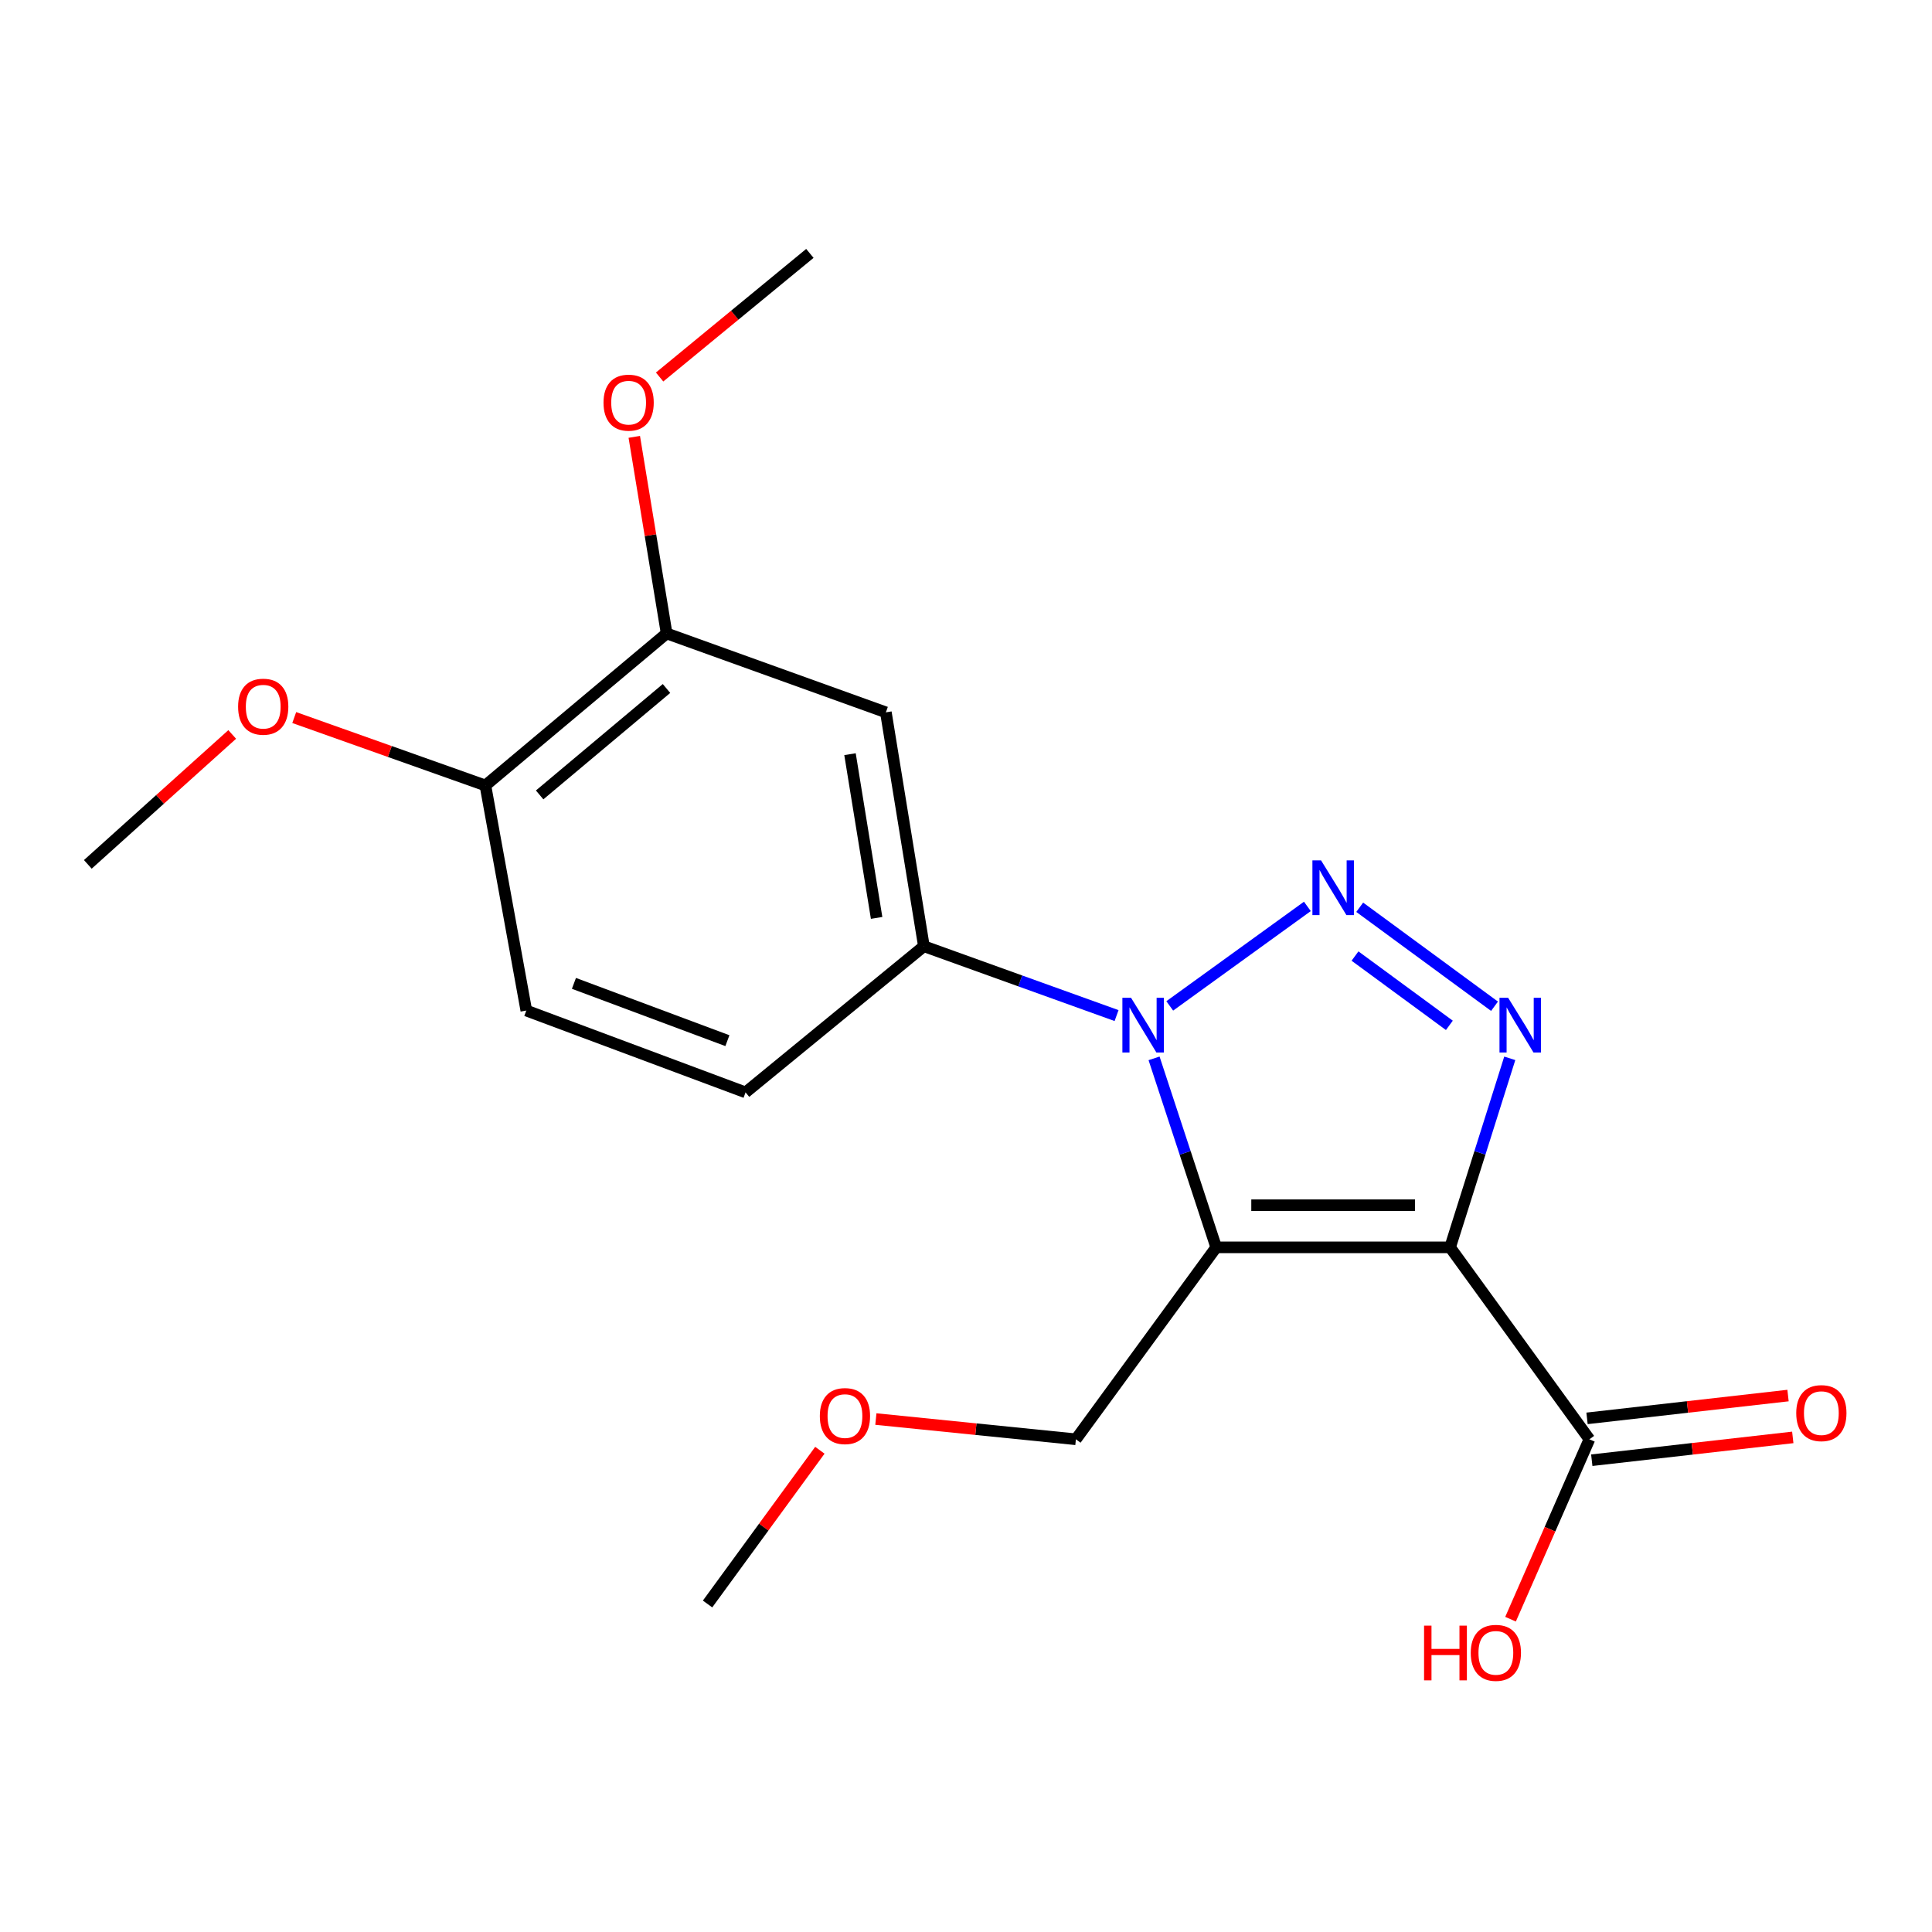 <?xml version='1.0' encoding='iso-8859-1'?>
<svg version='1.1' baseProfile='full'
              xmlns='http://www.w3.org/2000/svg'
                      xmlns:rdkit='http://www.rdkit.org/xml'
                      xmlns:xlink='http://www.w3.org/1999/xlink'
                  xml:space='preserve'
width='1000px' height='1000px' viewBox='0 0 1000 1000'>
<!-- END OF HEADER -->
<rect style='opacity:1.0;fill:#FFFFFF;stroke:none' width='1000' height='1000' x='0' y='0'> </rect>
<path class='bond-0' d='M 750.569,645.623 L 629.505,645.623' style='fill:none;fill-rule:evenodd;stroke:#000000;stroke-width:6px;stroke-linecap:butt;stroke-linejoin:miter;stroke-opacity:1' />
<path class='bond-0' d='M 732.409,623.825 L 647.665,623.825' style='fill:none;fill-rule:evenodd;stroke:#000000;stroke-width:6px;stroke-linecap:butt;stroke-linejoin:miter;stroke-opacity:1' />
<path class='bond-3' d='M 750.569,645.623 L 766.01,596.707' style='fill:none;fill-rule:evenodd;stroke:#000000;stroke-width:6px;stroke-linecap:butt;stroke-linejoin:miter;stroke-opacity:1' />
<path class='bond-3' d='M 766.01,596.707 L 781.452,547.79' style='fill:none;fill-rule:evenodd;stroke:#0000FF;stroke-width:6px;stroke-linecap:butt;stroke-linejoin:miter;stroke-opacity:1' />
<path class='bond-5' d='M 750.569,645.623 L 822.671,744.973' style='fill:none;fill-rule:evenodd;stroke:#000000;stroke-width:6px;stroke-linecap:butt;stroke-linejoin:miter;stroke-opacity:1' />
<path class='bond-1' d='M 629.505,645.623 L 613.422,596.712' style='fill:none;fill-rule:evenodd;stroke:#000000;stroke-width:6px;stroke-linecap:butt;stroke-linejoin:miter;stroke-opacity:1' />
<path class='bond-1' d='M 613.422,596.712 L 597.338,547.802' style='fill:none;fill-rule:evenodd;stroke:#0000FF;stroke-width:6px;stroke-linecap:butt;stroke-linejoin:miter;stroke-opacity:1' />
<path class='bond-12' d='M 629.505,645.623 L 556.882,744.973' style='fill:none;fill-rule:evenodd;stroke:#000000;stroke-width:6px;stroke-linecap:butt;stroke-linejoin:miter;stroke-opacity:1' />
<path class='bond-4' d='M 577.931,525.664 L 528.067,507.716' style='fill:none;fill-rule:evenodd;stroke:#0000FF;stroke-width:6px;stroke-linecap:butt;stroke-linejoin:miter;stroke-opacity:1' />
<path class='bond-4' d='M 528.067,507.716 L 478.204,489.768' style='fill:none;fill-rule:evenodd;stroke:#000000;stroke-width:6px;stroke-linecap:butt;stroke-linejoin:miter;stroke-opacity:1' />
<path class='bond-20' d='M 605.46,520.656 L 676.694,469.156' style='fill:none;fill-rule:evenodd;stroke:#0000FF;stroke-width:6px;stroke-linecap:butt;stroke-linejoin:miter;stroke-opacity:1' />
<path class='bond-2' d='M 703.786,469.598 L 773.557,520.835' style='fill:none;fill-rule:evenodd;stroke:#0000FF;stroke-width:6px;stroke-linecap:butt;stroke-linejoin:miter;stroke-opacity:1' />
<path class='bond-2' d='M 701.35,494.853 L 750.189,530.719' style='fill:none;fill-rule:evenodd;stroke:#0000FF;stroke-width:6px;stroke-linecap:butt;stroke-linejoin:miter;stroke-opacity:1' />
<path class='bond-6' d='M 478.204,489.768 L 458.525,368.705' style='fill:none;fill-rule:evenodd;stroke:#000000;stroke-width:6px;stroke-linecap:butt;stroke-linejoin:miter;stroke-opacity:1' />
<path class='bond-6' d='M 453.736,475.106 L 439.961,390.362' style='fill:none;fill-rule:evenodd;stroke:#000000;stroke-width:6px;stroke-linecap:butt;stroke-linejoin:miter;stroke-opacity:1' />
<path class='bond-9' d='M 478.204,489.768 L 385.902,565.419' style='fill:none;fill-rule:evenodd;stroke:#000000;stroke-width:6px;stroke-linecap:butt;stroke-linejoin:miter;stroke-opacity:1' />
<path class='bond-10' d='M 823.9,755.803 L 875.919,749.9' style='fill:none;fill-rule:evenodd;stroke:#000000;stroke-width:6px;stroke-linecap:butt;stroke-linejoin:miter;stroke-opacity:1' />
<path class='bond-10' d='M 875.919,749.9 L 927.937,743.997' style='fill:none;fill-rule:evenodd;stroke:#FF0000;stroke-width:6px;stroke-linecap:butt;stroke-linejoin:miter;stroke-opacity:1' />
<path class='bond-10' d='M 821.442,734.144 L 873.461,728.241' style='fill:none;fill-rule:evenodd;stroke:#000000;stroke-width:6px;stroke-linecap:butt;stroke-linejoin:miter;stroke-opacity:1' />
<path class='bond-10' d='M 873.461,728.241 L 925.48,722.338' style='fill:none;fill-rule:evenodd;stroke:#FF0000;stroke-width:6px;stroke-linecap:butt;stroke-linejoin:miter;stroke-opacity:1' />
<path class='bond-13' d='M 822.671,744.973 L 802.263,791.533' style='fill:none;fill-rule:evenodd;stroke:#000000;stroke-width:6px;stroke-linecap:butt;stroke-linejoin:miter;stroke-opacity:1' />
<path class='bond-13' d='M 802.263,791.533 L 781.854,838.093' style='fill:none;fill-rule:evenodd;stroke:#FF0000;stroke-width:6px;stroke-linecap:butt;stroke-linejoin:miter;stroke-opacity:1' />
<path class='bond-7' d='M 458.525,368.705 L 345.043,327.858' style='fill:none;fill-rule:evenodd;stroke:#000000;stroke-width:6px;stroke-linecap:butt;stroke-linejoin:miter;stroke-opacity:1' />
<path class='bond-14' d='M 345.043,327.858 L 336.673,276.99' style='fill:none;fill-rule:evenodd;stroke:#000000;stroke-width:6px;stroke-linecap:butt;stroke-linejoin:miter;stroke-opacity:1' />
<path class='bond-14' d='M 336.673,276.99 L 328.303,226.121' style='fill:none;fill-rule:evenodd;stroke:#FF0000;stroke-width:6px;stroke-linecap:butt;stroke-linejoin:miter;stroke-opacity:1' />
<path class='bond-21' d='M 345.043,327.858 L 251.239,406.548' style='fill:none;fill-rule:evenodd;stroke:#000000;stroke-width:6px;stroke-linecap:butt;stroke-linejoin:miter;stroke-opacity:1' />
<path class='bond-21' d='M 344.981,356.361 L 279.319,411.445' style='fill:none;fill-rule:evenodd;stroke:#000000;stroke-width:6px;stroke-linecap:butt;stroke-linejoin:miter;stroke-opacity:1' />
<path class='bond-8' d='M 251.239,406.548 L 272.419,523.058' style='fill:none;fill-rule:evenodd;stroke:#000000;stroke-width:6px;stroke-linecap:butt;stroke-linejoin:miter;stroke-opacity:1' />
<path class='bond-15' d='M 251.239,406.548 L 201.766,388.976' style='fill:none;fill-rule:evenodd;stroke:#000000;stroke-width:6px;stroke-linecap:butt;stroke-linejoin:miter;stroke-opacity:1' />
<path class='bond-15' d='M 201.766,388.976 L 152.294,371.403' style='fill:none;fill-rule:evenodd;stroke:#FF0000;stroke-width:6px;stroke-linecap:butt;stroke-linejoin:miter;stroke-opacity:1' />
<path class='bond-11' d='M 385.902,565.419 L 272.419,523.058' style='fill:none;fill-rule:evenodd;stroke:#000000;stroke-width:6px;stroke-linecap:butt;stroke-linejoin:miter;stroke-opacity:1' />
<path class='bond-11' d='M 376.502,538.643 L 297.065,508.991' style='fill:none;fill-rule:evenodd;stroke:#000000;stroke-width:6px;stroke-linecap:butt;stroke-linejoin:miter;stroke-opacity:1' />
<path class='bond-16' d='M 556.882,744.973 L 505.115,739.734' style='fill:none;fill-rule:evenodd;stroke:#000000;stroke-width:6px;stroke-linecap:butt;stroke-linejoin:miter;stroke-opacity:1' />
<path class='bond-16' d='M 505.115,739.734 L 453.348,734.495' style='fill:none;fill-rule:evenodd;stroke:#FF0000;stroke-width:6px;stroke-linecap:butt;stroke-linejoin:miter;stroke-opacity:1' />
<path class='bond-17' d='M 341.413,195.14 L 380.302,163.148' style='fill:none;fill-rule:evenodd;stroke:#FF0000;stroke-width:6px;stroke-linecap:butt;stroke-linejoin:miter;stroke-opacity:1' />
<path class='bond-17' d='M 380.302,163.148 L 419.192,131.156' style='fill:none;fill-rule:evenodd;stroke:#000000;stroke-width:6px;stroke-linecap:butt;stroke-linejoin:miter;stroke-opacity:1' />
<path class='bond-18' d='M 120.19,380.147 L 82.822,413.771' style='fill:none;fill-rule:evenodd;stroke:#FF0000;stroke-width:6px;stroke-linecap:butt;stroke-linejoin:miter;stroke-opacity:1' />
<path class='bond-18' d='M 82.822,413.771 L 45.455,447.395' style='fill:none;fill-rule:evenodd;stroke:#000000;stroke-width:6px;stroke-linecap:butt;stroke-linejoin:miter;stroke-opacity:1' />
<path class='bond-19' d='M 424.362,750.649 L 395.298,790.438' style='fill:none;fill-rule:evenodd;stroke:#FF0000;stroke-width:6px;stroke-linecap:butt;stroke-linejoin:miter;stroke-opacity:1' />
<path class='bond-19' d='M 395.298,790.438 L 366.235,830.227' style='fill:none;fill-rule:evenodd;stroke:#000000;stroke-width:6px;stroke-linecap:butt;stroke-linejoin:miter;stroke-opacity:1' />
<path  class='atom-2' d='M 585.426 516.455
L 594.706 531.455
Q 595.626 532.935, 597.106 535.615
Q 598.586 538.295, 598.666 538.455
L 598.666 516.455
L 602.426 516.455
L 602.426 544.775
L 598.546 544.775
L 588.586 528.375
Q 587.426 526.455, 586.186 524.255
Q 584.986 522.055, 584.626 521.375
L 584.626 544.775
L 580.946 544.775
L 580.946 516.455
L 585.426 516.455
' fill='#0000FF'/>
<path  class='atom-3' d='M 683.783 445.345
L 693.063 460.345
Q 693.983 461.825, 695.463 464.505
Q 696.943 467.185, 697.023 467.345
L 697.023 445.345
L 700.783 445.345
L 700.783 473.665
L 696.903 473.665
L 686.943 457.265
Q 685.783 455.345, 684.543 453.145
Q 683.343 450.945, 682.983 450.265
L 682.983 473.665
L 679.303 473.665
L 679.303 445.345
L 683.783 445.345
' fill='#0000FF'/>
<path  class='atom-4' d='M 780.614 516.455
L 789.894 531.455
Q 790.814 532.935, 792.294 535.615
Q 793.774 538.295, 793.854 538.455
L 793.854 516.455
L 797.614 516.455
L 797.614 544.775
L 793.734 544.775
L 783.774 528.375
Q 782.614 526.455, 781.374 524.255
Q 780.174 522.055, 779.814 521.375
L 779.814 544.775
L 776.134 544.775
L 776.134 516.455
L 780.614 516.455
' fill='#0000FF'/>
<path  class='atom-11' d='M 929.729 731.429
Q 929.729 724.629, 933.089 720.829
Q 936.449 717.029, 942.729 717.029
Q 949.009 717.029, 952.369 720.829
Q 955.729 724.629, 955.729 731.429
Q 955.729 738.309, 952.329 742.229
Q 948.929 746.109, 942.729 746.109
Q 936.489 746.109, 933.089 742.229
Q 929.729 738.349, 929.729 731.429
M 942.729 742.909
Q 947.049 742.909, 949.369 740.029
Q 951.729 737.109, 951.729 731.429
Q 951.729 725.869, 949.369 723.069
Q 947.049 720.229, 942.729 720.229
Q 938.409 720.229, 936.049 723.029
Q 933.729 725.829, 933.729 731.429
Q 933.729 737.149, 936.049 740.029
Q 938.409 742.909, 942.729 742.909
' fill='#FF0000'/>
<path  class='atom-14' d='M 737.096 841.428
L 740.936 841.428
L 740.936 853.468
L 755.416 853.468
L 755.416 841.428
L 759.256 841.428
L 759.256 869.748
L 755.416 869.748
L 755.416 856.668
L 740.936 856.668
L 740.936 869.748
L 737.096 869.748
L 737.096 841.428
' fill='#FF0000'/>
<path  class='atom-14' d='M 761.256 855.508
Q 761.256 848.708, 764.616 844.908
Q 767.976 841.108, 774.256 841.108
Q 780.536 841.108, 783.896 844.908
Q 787.256 848.708, 787.256 855.508
Q 787.256 862.388, 783.856 866.308
Q 780.456 870.188, 774.256 870.188
Q 768.016 870.188, 764.616 866.308
Q 761.256 862.428, 761.256 855.508
M 774.256 866.988
Q 778.576 866.988, 780.896 864.108
Q 783.256 861.188, 783.256 855.508
Q 783.256 849.948, 780.896 847.148
Q 778.576 844.308, 774.256 844.308
Q 769.936 844.308, 767.576 847.108
Q 765.256 849.908, 765.256 855.508
Q 765.256 861.228, 767.576 864.108
Q 769.936 866.988, 774.256 866.988
' fill='#FF0000'/>
<path  class='atom-15' d='M 312.376 208.413
Q 312.376 201.613, 315.736 197.813
Q 319.096 194.013, 325.376 194.013
Q 331.656 194.013, 335.016 197.813
Q 338.376 201.613, 338.376 208.413
Q 338.376 215.293, 334.976 219.213
Q 331.576 223.093, 325.376 223.093
Q 319.136 223.093, 315.736 219.213
Q 312.376 215.333, 312.376 208.413
M 325.376 219.893
Q 329.696 219.893, 332.016 217.013
Q 334.376 214.093, 334.376 208.413
Q 334.376 202.853, 332.016 200.053
Q 329.696 197.213, 325.376 197.213
Q 321.056 197.213, 318.696 200.013
Q 316.376 202.813, 316.376 208.413
Q 316.376 214.133, 318.696 217.013
Q 321.056 219.893, 325.376 219.893
' fill='#FF0000'/>
<path  class='atom-16' d='M 123.243 365.782
Q 123.243 358.982, 126.603 355.182
Q 129.963 351.382, 136.243 351.382
Q 142.523 351.382, 145.883 355.182
Q 149.243 358.982, 149.243 365.782
Q 149.243 372.662, 145.843 376.582
Q 142.443 380.462, 136.243 380.462
Q 130.003 380.462, 126.603 376.582
Q 123.243 372.702, 123.243 365.782
M 136.243 377.262
Q 140.563 377.262, 142.883 374.382
Q 145.243 371.462, 145.243 365.782
Q 145.243 360.222, 142.883 357.422
Q 140.563 354.582, 136.243 354.582
Q 131.923 354.582, 129.563 357.382
Q 127.243 360.182, 127.243 365.782
Q 127.243 371.502, 129.563 374.382
Q 131.923 377.262, 136.243 377.262
' fill='#FF0000'/>
<path  class='atom-17' d='M 424.345 732.955
Q 424.345 726.155, 427.705 722.355
Q 431.065 718.555, 437.345 718.555
Q 443.625 718.555, 446.985 722.355
Q 450.345 726.155, 450.345 732.955
Q 450.345 739.835, 446.945 743.755
Q 443.545 747.635, 437.345 747.635
Q 431.105 747.635, 427.705 743.755
Q 424.345 739.875, 424.345 732.955
M 437.345 744.435
Q 441.665 744.435, 443.985 741.555
Q 446.345 738.635, 446.345 732.955
Q 446.345 727.395, 443.985 724.595
Q 441.665 721.755, 437.345 721.755
Q 433.025 721.755, 430.665 724.555
Q 428.345 727.355, 428.345 732.955
Q 428.345 738.675, 430.665 741.555
Q 433.025 744.435, 437.345 744.435
' fill='#FF0000'/>
</svg>
